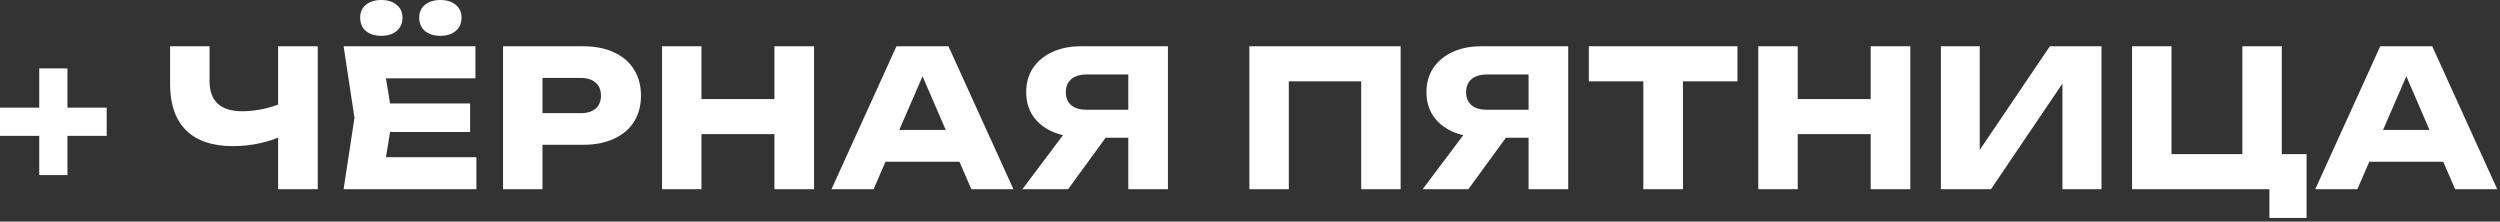 <?xml version="1.0" encoding="UTF-8"?> <svg xmlns="http://www.w3.org/2000/svg" width="643" height="57" viewBox="0 0 643 57" fill="none"><rect x="0" y="0" width="643" height="57" fill="#333333" stroke="none"/><path d="M10.094 45.031V17.591H17.346V45.031H10.094ZM0 34.937V27.685H27.44V34.937H0ZM59.87 37.583C54.643 37.583 50.641 36.227 47.864 33.516C45.12 30.772 43.748 26.819 43.748 21.658V11.907H53.892V20.825C53.892 23.406 54.594 25.349 55.998 26.656C57.403 27.963 59.51 28.616 62.319 28.616C63.953 28.616 65.668 28.436 67.465 28.077C69.261 27.685 71.058 27.13 72.855 26.411L73.442 34.545C71.483 35.525 69.343 36.276 67.023 36.799C64.704 37.322 62.319 37.583 59.87 37.583ZM71.531 48.657V11.907H81.724V48.657H71.531ZM120.911 26.607V33.957H94.01V26.607H120.911ZM100.919 30.282L98.518 45.031L94.402 40.425H122.528V48.657H88.375L91.168 30.282L88.375 11.907H122.283V20.139H94.402L98.518 15.533L100.919 30.282ZM98.077 9.212C96.444 9.212 95.121 8.804 94.108 7.987C93.128 7.138 92.638 5.978 92.638 4.508C92.638 3.136 93.128 2.042 94.108 1.225C95.121 0.408 96.444 -1.90735e-05 98.077 -1.90735e-05C99.71 -1.90735e-05 101.017 0.408 101.997 1.225C103.01 2.042 103.516 3.136 103.516 4.508C103.516 5.978 103.01 7.138 101.997 7.987C101.017 8.804 99.71 9.212 98.077 9.212ZM113.267 9.212C111.634 9.212 110.311 8.804 109.298 7.987C108.318 7.138 107.828 5.978 107.828 4.508C107.828 3.136 108.318 2.042 109.298 1.225C110.311 0.408 111.634 -1.90735e-05 113.267 -1.90735e-05C114.9 -1.90735e-05 116.207 0.408 117.187 1.225C118.2 2.042 118.706 3.136 118.706 4.508C118.706 5.978 118.2 7.138 117.187 7.987C116.207 8.804 114.9 9.212 113.267 9.212ZM150.014 11.907C153.085 11.907 155.731 12.43 157.952 13.475C160.206 14.52 161.921 16.007 163.097 17.934C164.273 19.829 164.861 22.05 164.861 24.598C164.861 27.113 164.273 29.335 163.097 31.262C161.921 33.157 160.206 34.627 157.952 35.672C155.731 36.717 153.085 37.24 150.014 37.24H134.089V29.106H149.377C151.01 29.106 152.284 28.714 153.199 27.93C154.114 27.113 154.571 26.003 154.571 24.598C154.571 23.161 154.114 22.05 153.199 21.266C152.284 20.449 151.01 20.041 149.377 20.041H134.971L139.528 15.337V48.657H129.385V11.907H150.014ZM170.273 11.907H180.416V48.657H170.273V11.907ZM199.183 11.907H209.375V48.657H199.183V11.907ZM175.957 25.48H203.397V34.496H175.957V25.48ZM224.393 41.601V33.418H249.726V41.601H224.393ZM243.944 11.907L260.653 48.657H249.824L235.81 16.219H238.75L224.687 48.657H213.858L230.567 11.907H243.944ZM293.337 28.224V35.427H278L277.951 35.231C275.142 35.231 272.676 34.757 270.552 33.81C268.462 32.863 266.828 31.523 265.652 29.792C264.509 28.061 263.937 26.035 263.937 23.716C263.937 21.331 264.509 19.273 265.652 17.542C266.828 15.778 268.462 14.406 270.552 13.426C272.676 12.413 275.142 11.907 277.951 11.907H300.393V48.657H290.201V14.602L294.758 19.159H279.421C277.755 19.159 276.449 19.567 275.501 20.384C274.587 21.168 274.129 22.279 274.129 23.716C274.129 25.121 274.587 26.231 275.501 27.048C276.449 27.832 277.755 28.224 279.421 28.224H293.337ZM287.261 31.458L274.717 48.657H262.957L275.893 31.458H287.261ZM360.243 11.907V48.657H350.1V16.317L354.657 20.923H326.923L331.48 16.317V48.657H321.337V11.907H360.243ZM396.287 28.224V35.427H380.95L380.901 35.231C378.092 35.231 375.625 34.757 373.502 33.81C371.411 32.863 369.778 31.523 368.602 29.792C367.459 28.061 366.887 26.035 366.887 23.716C366.887 21.331 367.459 19.273 368.602 17.542C369.778 15.778 371.411 14.406 373.502 13.426C375.625 12.413 378.092 11.907 380.901 11.907H403.343V48.657H393.151V14.602L397.708 19.159H382.371C380.705 19.159 379.398 19.567 378.451 20.384C377.536 21.168 377.079 22.279 377.079 23.716C377.079 25.121 377.536 26.231 378.451 27.048C379.398 27.832 380.705 28.224 382.371 28.224H396.287ZM390.211 31.458L377.667 48.657H365.907L378.843 31.458H390.211ZM422.667 16.366H432.859V48.657H422.667V16.366ZM408.653 11.907H446.873V20.923H408.653V11.907ZM452.232 11.907H462.375V48.657H452.232V11.907ZM481.142 11.907H491.334V48.657H481.142V11.907ZM457.916 25.48H485.356V34.496H457.916V25.48ZM499.197 48.657V11.907H509.193V43.316L506.4 42.679L527.225 11.907H540.504V48.657H530.459V16.66L533.301 17.297L512.084 48.657H499.197ZM586.878 11.907V42.973L583.252 39.641H593.248V56.056H583.693V46.746L586.486 48.657H548.364V11.907H558.507V42.973L555.224 39.641H580.312L576.735 42.973V11.907H586.878ZM606.024 41.601V33.418H631.357V41.601H606.024ZM625.575 11.907L642.284 48.657H631.455L617.441 16.219H620.381L606.318 48.657H595.489L612.198 11.907H625.575Z" fill="white"></path></svg> 